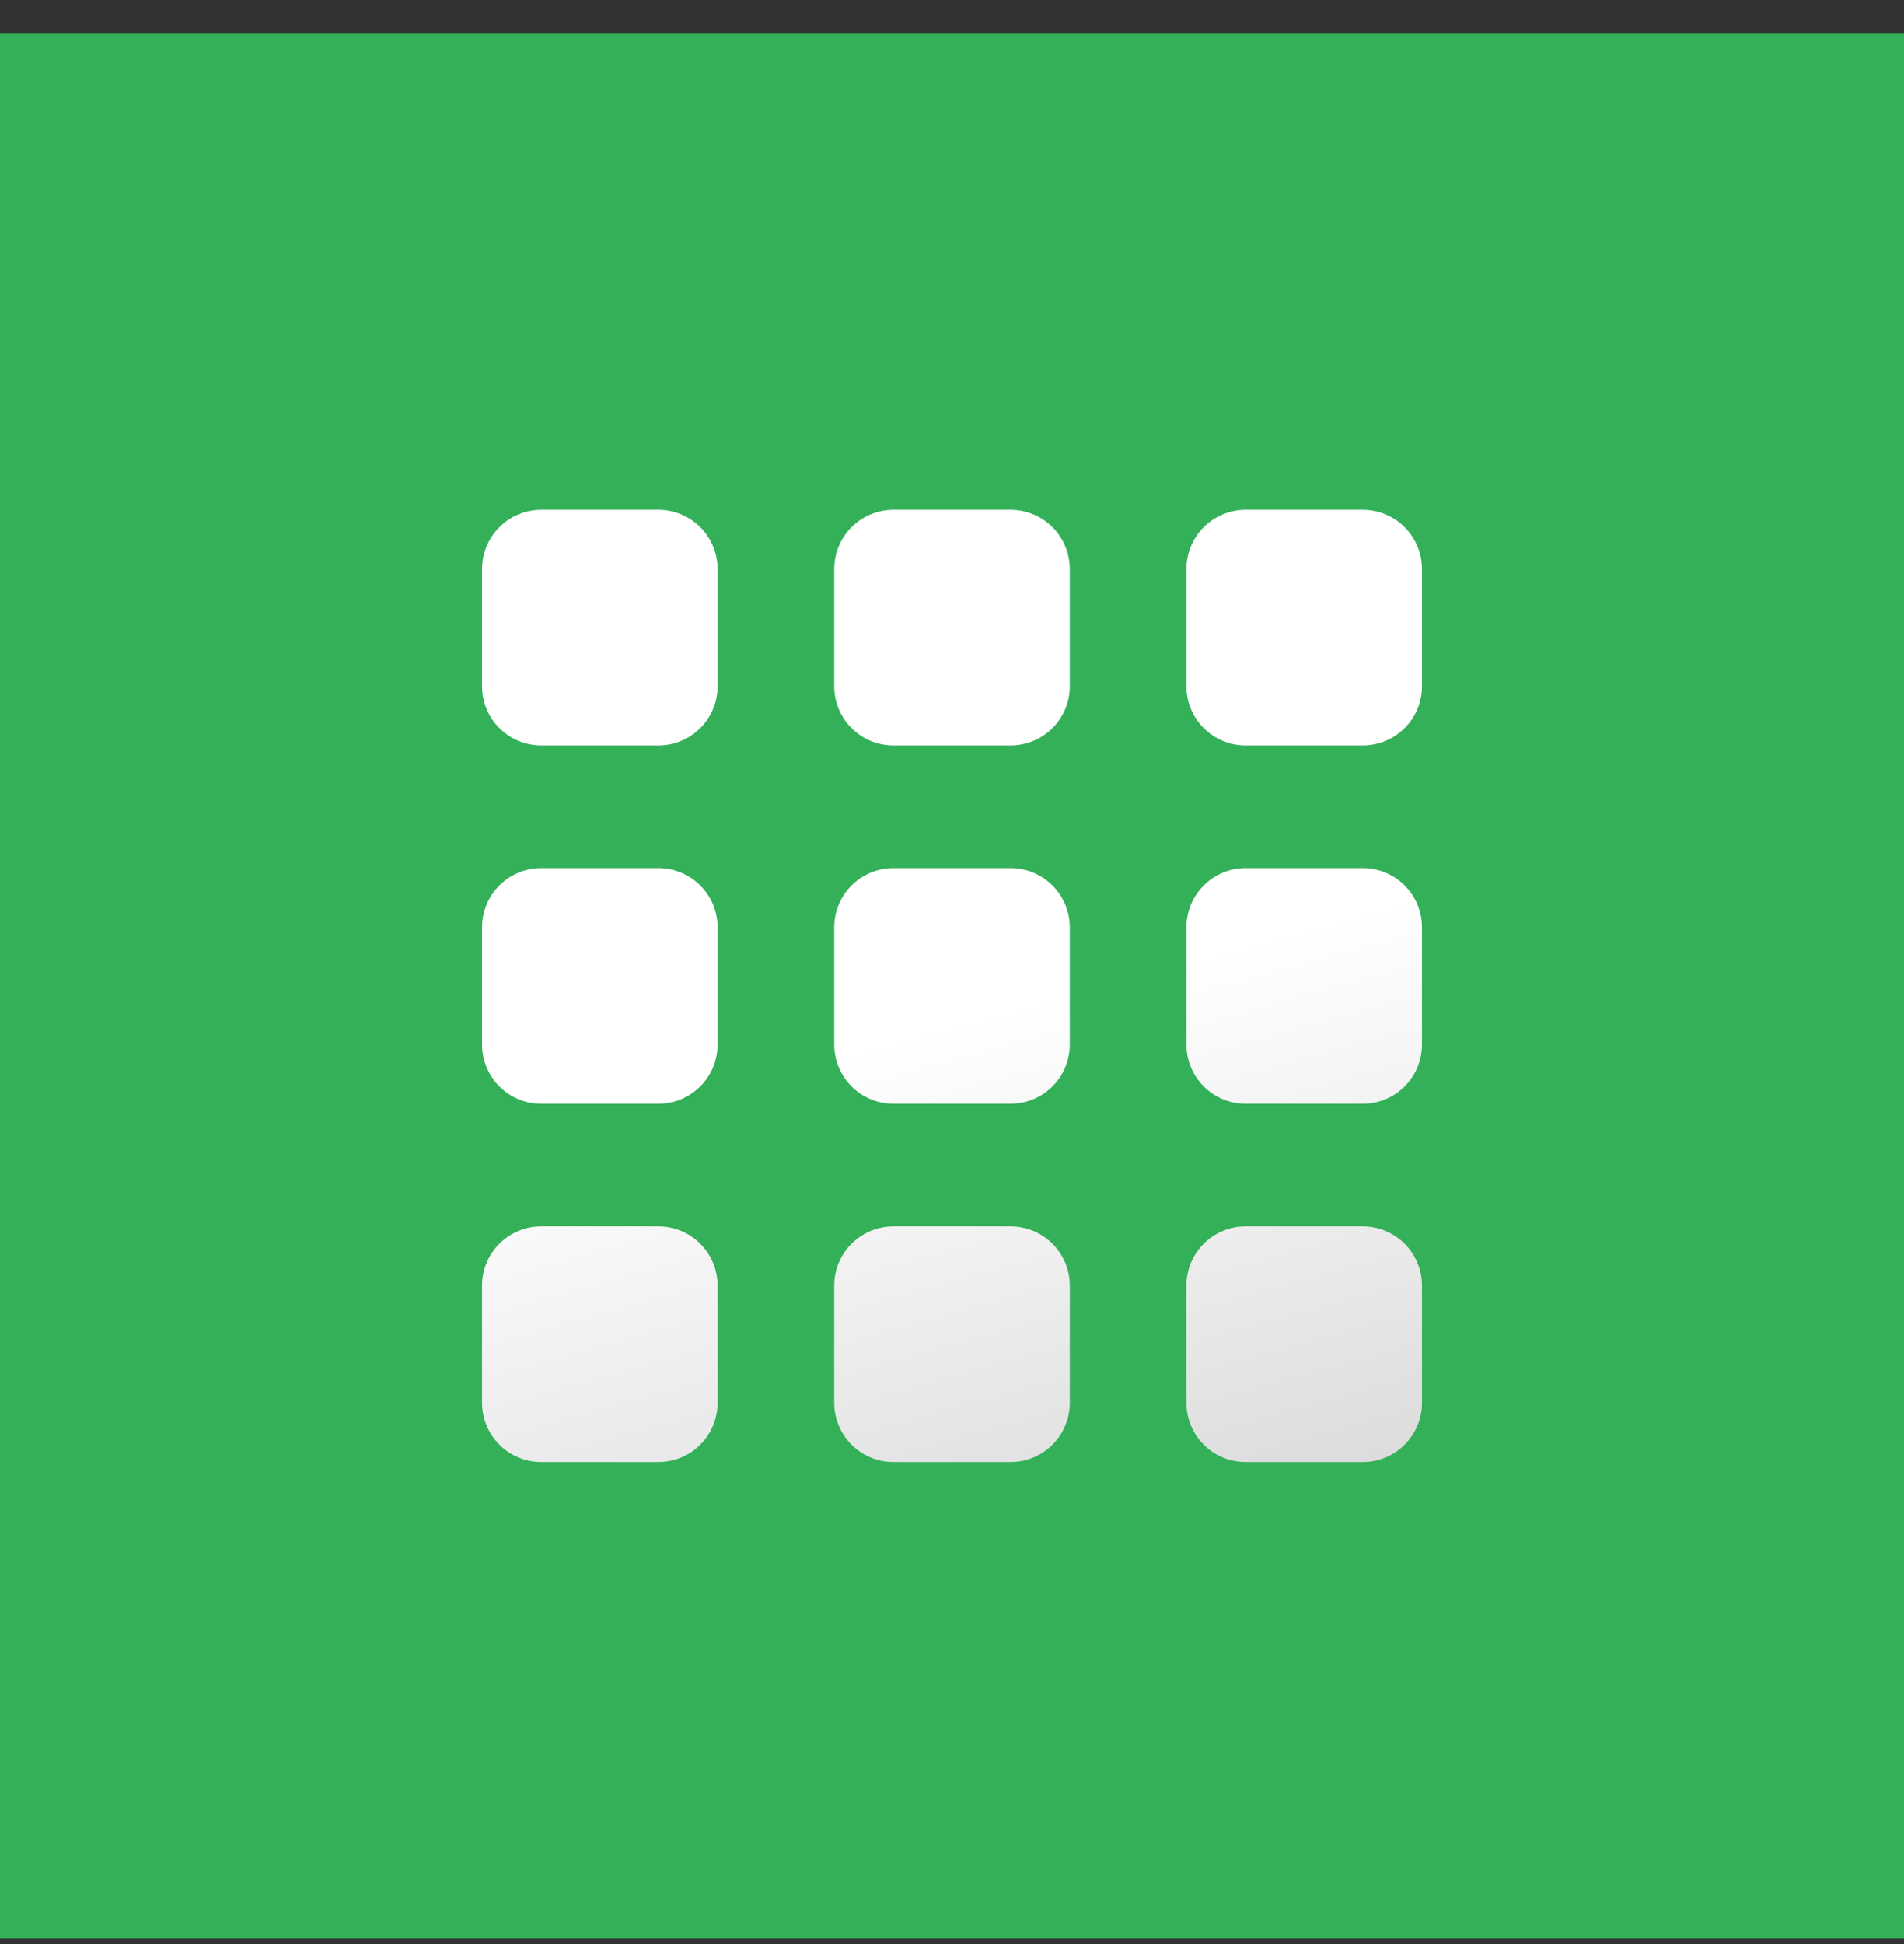 <?xml version="1.0" encoding="UTF-8"?> <svg xmlns="http://www.w3.org/2000/svg" width="48" height="49" viewBox="0 0 48 49" fill="none"><rect x="0" y="0" width="48" height="49" fill="#333333" stroke="none"/><rect y="0.85" width="48" height="48" fill="#33B058"></rect><g clip-path="url(#clip0_256_1132)"><path fill-rule="evenodd" clip-rule="evenodd" d="M16.601 12.85H13.642C13.247 12.851 12.868 13.008 12.589 13.287C12.31 13.566 12.153 13.945 12.152 14.34V17.299C12.153 17.694 12.31 18.073 12.589 18.352C12.868 18.631 13.247 18.788 13.642 18.789H16.601C16.996 18.788 17.374 18.631 17.654 18.352C17.933 18.073 18.09 17.694 18.09 17.299V14.34C18.09 13.945 17.933 13.566 17.654 13.287C17.374 13.008 16.996 12.851 16.601 12.85ZM16.601 21.881H13.642C13.247 21.881 12.868 22.039 12.589 22.318C12.31 22.597 12.153 22.976 12.152 23.371V26.329C12.153 26.724 12.31 27.103 12.589 27.382C12.868 27.662 13.247 27.819 13.642 27.819H16.601C16.996 27.819 17.374 27.662 17.654 27.382C17.933 27.103 18.09 26.724 18.09 26.329V23.371C18.09 22.976 17.933 22.597 17.654 22.318C17.374 22.039 16.996 21.881 16.601 21.881ZM16.601 30.912H13.642C13.247 30.912 12.868 31.07 12.589 31.349C12.31 31.628 12.153 32.007 12.152 32.402V35.36C12.153 35.755 12.31 36.134 12.589 36.413C12.868 36.693 13.247 36.85 13.642 36.85H16.601C16.996 36.85 17.374 36.693 17.654 36.413C17.933 36.134 18.09 35.755 18.09 35.36V32.402C18.09 32.007 17.933 31.628 17.654 31.349C17.374 31.07 16.996 30.912 16.601 30.912ZM34.358 12.85H31.399C31.004 12.851 30.626 13.008 30.346 13.287C30.067 13.566 29.91 13.945 29.91 14.34V17.299C29.91 17.694 30.067 18.073 30.346 18.352C30.626 18.631 31.004 18.788 31.399 18.789H34.358C34.753 18.788 35.132 18.631 35.411 18.352C35.69 18.073 35.847 17.694 35.848 17.299V14.34C35.847 13.945 35.69 13.566 35.411 13.287C35.132 13.008 34.753 12.851 34.358 12.85ZM34.358 21.881H31.399C31.004 21.881 30.626 22.039 30.346 22.318C30.067 22.597 29.91 22.976 29.91 23.371V26.329C29.91 26.724 30.067 27.103 30.346 27.382C30.625 27.662 31.004 27.819 31.399 27.819H34.358C34.753 27.819 35.132 27.662 35.411 27.382C35.69 27.103 35.847 26.724 35.848 26.329V23.371C35.847 22.976 35.69 22.597 35.411 22.318C35.132 22.039 34.753 21.881 34.358 21.881ZM34.358 30.912H31.399C31.004 30.912 30.626 31.07 30.346 31.349C30.067 31.628 29.91 32.007 29.91 32.402V35.36C29.91 35.755 30.067 36.134 30.346 36.413C30.625 36.693 31.004 36.85 31.399 36.85H34.358C34.753 36.85 35.132 36.693 35.411 36.413C35.69 36.134 35.847 35.755 35.848 35.36V32.402C35.847 32.007 35.69 31.628 35.411 31.349C35.132 31.07 34.753 30.912 34.358 30.912ZM25.479 12.85H22.52C22.126 12.851 21.747 13.008 21.468 13.287C21.188 13.566 21.031 13.945 21.031 14.34V17.299C21.031 17.694 21.188 18.073 21.468 18.352C21.747 18.631 22.126 18.788 22.52 18.789H25.479C25.874 18.788 26.253 18.631 26.532 18.352C26.811 18.073 26.969 17.694 26.969 17.299V14.34C26.969 13.945 26.811 13.566 26.532 13.287C26.253 13.008 25.874 12.851 25.479 12.85ZM25.479 21.881H22.52C22.126 21.881 21.747 22.039 21.468 22.318C21.188 22.597 21.031 22.976 21.031 23.371V26.329C21.031 26.724 21.188 27.103 21.468 27.382C21.747 27.662 22.126 27.819 22.52 27.819H25.479C25.874 27.819 26.253 27.662 26.532 27.382C26.812 27.103 26.969 26.724 26.969 26.329V23.371C26.969 22.976 26.811 22.597 26.532 22.318C26.253 22.039 25.874 21.881 25.479 21.881ZM25.479 30.912H22.52C22.126 30.912 21.747 31.07 21.468 31.349C21.188 31.628 21.031 32.007 21.031 32.402V35.36C21.031 35.755 21.188 36.134 21.468 36.413C21.747 36.693 22.126 36.85 22.52 36.85H25.479C25.874 36.85 26.253 36.693 26.532 36.413C26.812 36.134 26.969 35.755 26.969 35.36V32.402C26.969 32.007 26.811 31.628 26.532 31.349C26.253 31.07 25.874 30.913 25.479 30.912Z" fill="url(#paint0_linear_256_1132)"></path></g><defs><linearGradient id="paint0_linear_256_1132" x1="22.519" y1="12.778" x2="32.75" y2="50.137" gradientUnits="userSpaceOnUse"><stop offset="0.335" stop-color="white"></stop><stop offset="1" stop-color="#BCBCBC"></stop></linearGradient><clipPath id="clip0_256_1132"><rect width="24" height="24" fill="white" transform="translate(12 12.85)"></rect></clipPath></defs></svg> 
